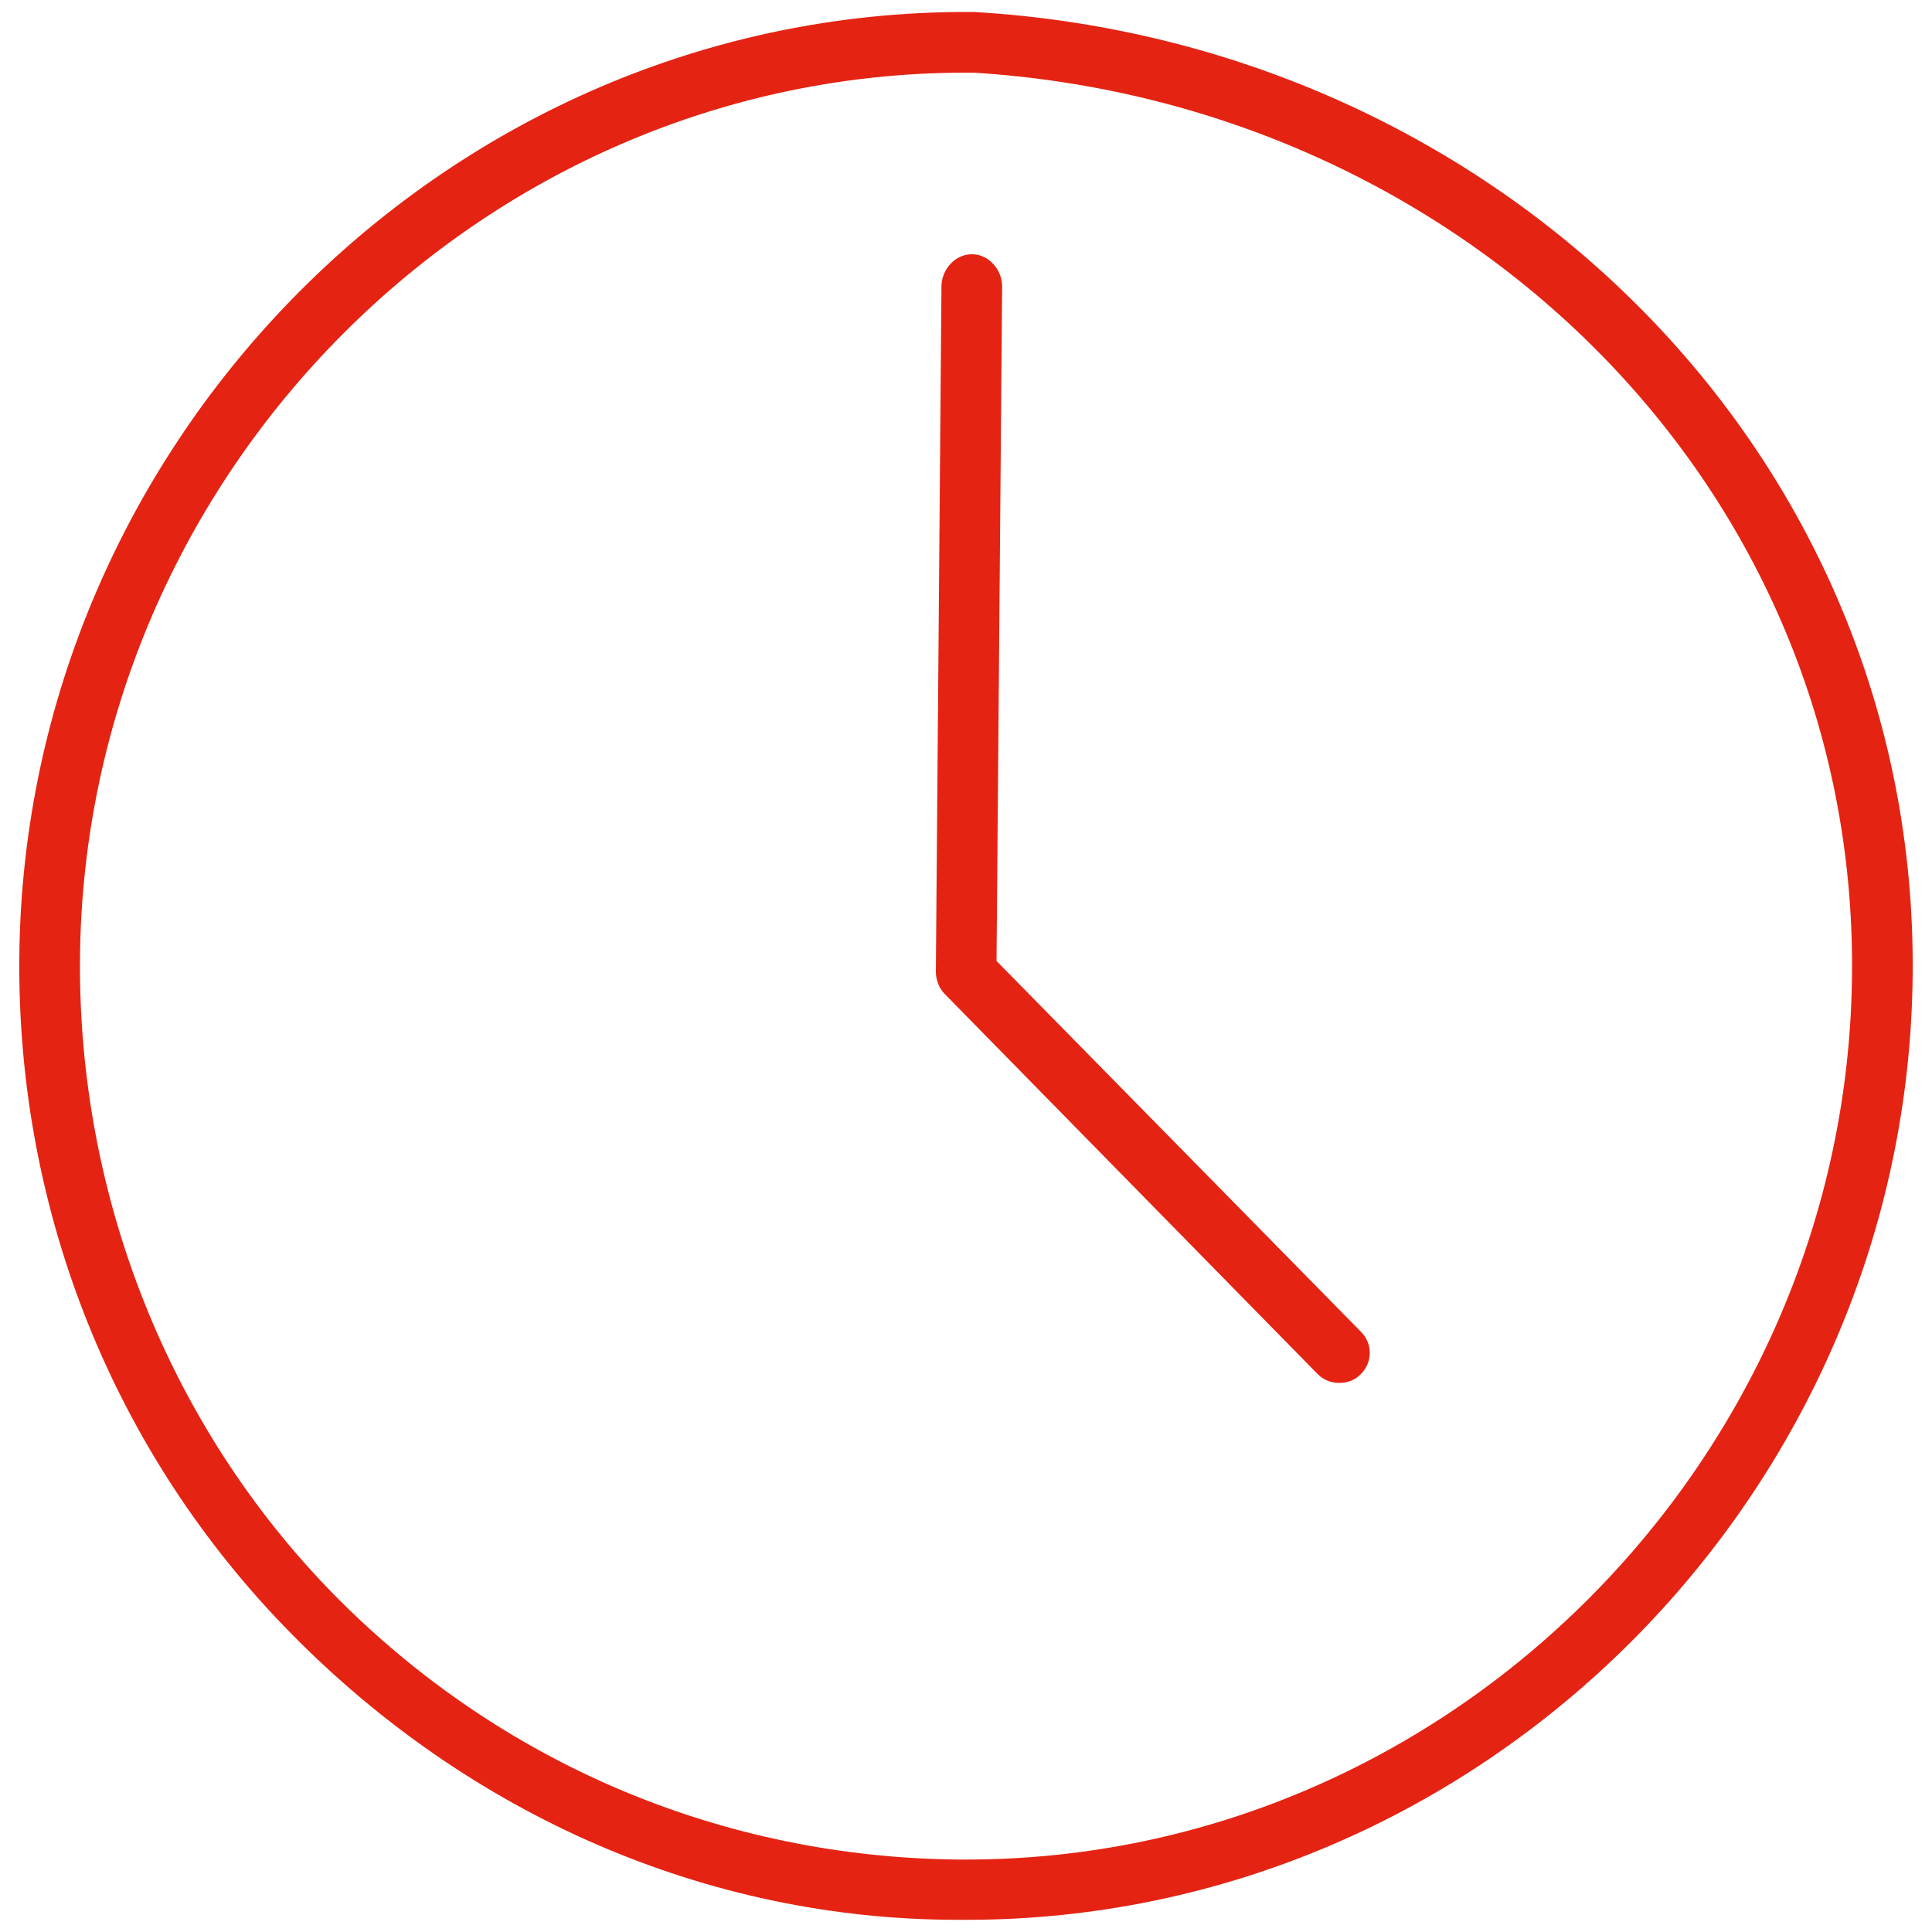 <?xml version="1.0" encoding="utf-8"?>
<!-- Svg Vector Icons : http://www.onlinewebfonts.com/icon -->
<!DOCTYPE svg PUBLIC "-//W3C//DTD SVG 1.1//EN" "http://www.w3.org/Graphics/SVG/1.1/DTD/svg11.dtd">
<svg version="1.1" xmlns="http://www.w3.org/2000/svg" xmlns:xlink="http://www.w3.org/1999/xlink" x="0px" y="0px" viewBox="0 0 1000 1000" enable-background="new 0 0 1000 1000" xml:space="preserve">
<g><path d="M504.1,6.2h-4.1C232,6.2,12.2,228,10,495.9c-1.1,131,48.8,256.3,140.6,349.5c91.8,93.4,214.4,148.3,345.3,148.3h4.2C767.9,993.8,987.8,772,990,504C992.3,233.9,774.2,21.9,504.1,6.2z M500.1,962.5h-3.8c-122.6-1.1-237.3-49.7-323.3-137C87.1,738,40.4,618.7,41.4,496.2C43.5,245.4,249.3,37.6,500,37.6h3.8c252.9,15.6,457,213.3,454.8,466.2C956.6,754.6,750.7,962.5,500.1,962.5z M515.8,497.4l2.9-349c0.1-8.7-6.9-16.8-15.5-16.8H503c-8.7,0-15.6,7.9-15.7,16.5l-2.9,354.9c0,4.1,1.6,8.4,4.5,11.4L682,711.2c3.2,3.2,7.2,4.6,11.3,4.6c3.9,0,8-1.4,10.9-4.4c6.3-6.1,6.4-16,0.2-22.1L515.8,497.4z" style="fill:#e42313"/></g>
</svg>